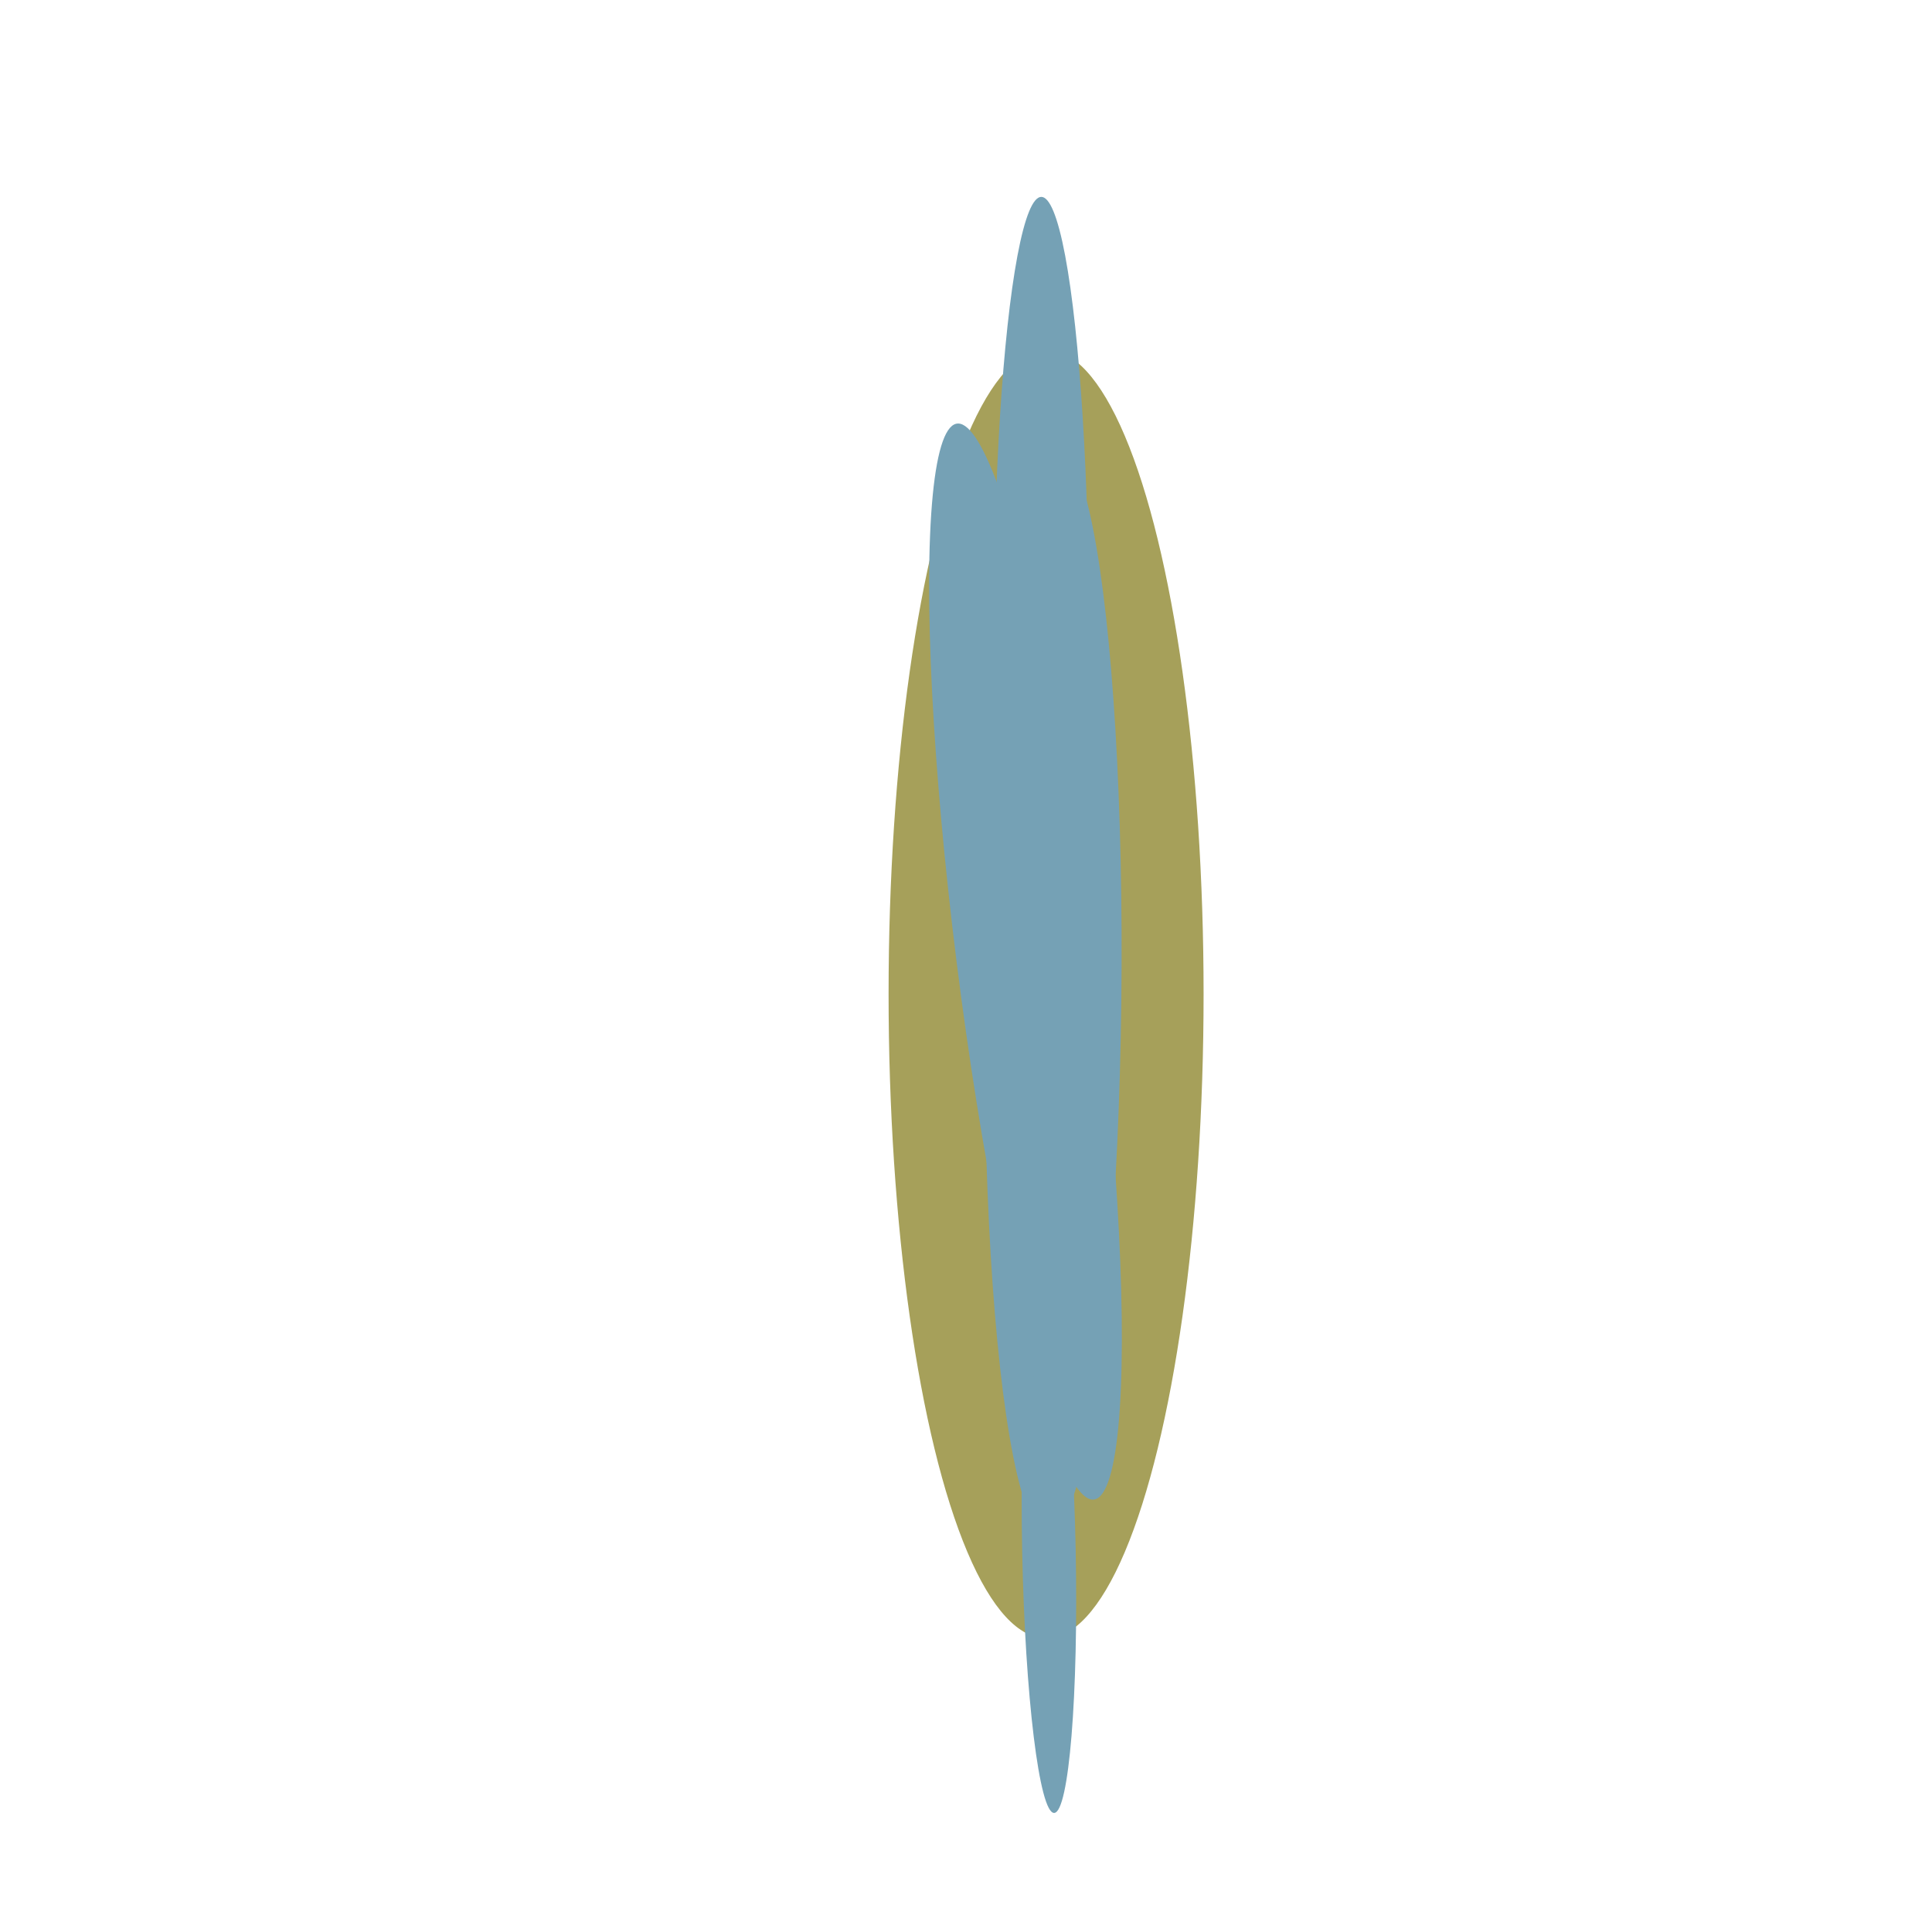 <?xml version="1.0" encoding="UTF-8" standalone="no"?>
<!-- Created with Inkscape (http://www.inkscape.org/) -->

<svg
   xmlns:dc="http://purl.org/dc/elements/1.1/"
   xmlns:cc="http://creativecommons.org/ns#"
   xmlns:rdf="http://www.w3.org/1999/02/22-rdf-syntax-ns#"
   xmlns:svg="http://www.w3.org/2000/svg"
   xmlns="http://www.w3.org/2000/svg"
   xmlns:sodipodi="http://sodipodi.sourceforge.net/DTD/sodipodi-0.dtd"
   xmlns:inkscape="http://www.inkscape.org/namespaces/inkscape"
   width="250mm"
   height="250mm"
   viewBox="0 0 885.827 885.827"
   id="svg2"
   version="1.1"
   inkscape:version="0.91 r13725"
   sodipodi:docname="object.svg"
   inkscape:export-filename="/home/dio/Desktop/Link to july2021/filmgenerator/objects/fei/still/object.png"
   inkscape:export-xdpi="71.120003"
   inkscape:export-ydpi="71.120003">
  <defs
     id="defs4" />
  <sodipodi:namedview
     id="base"
     pagecolor="#ffffff"
     bordercolor="#666666"
     borderopacity="1.0"
     inkscape:pageopacity="0.0"
     inkscape:pageshadow="2"
     inkscape:zoom="0.32312732"
     inkscape:cx="751.06213"
     inkscape:cy="241.33294"
     inkscape:document-units="px"
     inkscape:current-layer="g4676"
     showgrid="false"
     inkscape:window-width="731"
     inkscape:window-height="1301"
     inkscape:window-x="41"
     inkscape:window-y="30"
     inkscape:window-maximized="0"
     borderlayer="true"
     fit-margin-top="0"
     fit-margin-left="0"
     fit-margin-right="0"
     fit-margin-bottom="0" />
  <g
     inkscape:label="Layer 1"
     inkscape:groupmode="layer"
     id="layer1"
     transform="translate(-154.453,-12.53)">
    <g
       id="g4202">
      <g
         id="g4206"
         transform="translate(298.452,596.903)">
        <g
           id="g4137"
           transform="translate(218.832,-13.13)">
          <g
             id="g4654">
            <g
               id="g4676"
               transform="translate(300.191,909.858)">
              <ellipse
                 style="opacity:1;fill:#a6a05a;fill-opacity:1;stroke:none;stroke-width:33;stroke-linecap:round;stroke-miterlimit:4;stroke-dasharray:none;stroke-dashoffset:0;stroke-opacity:1"
                 id="path4566"
                 cx="-183.389"
                 cy="-1025.38"
                 rx="72.215"
                 ry="295.424" />
              <ellipse
                 style="opacity:1;fill:#75a1b5;fill-opacity:1;stroke:none;stroke-width:33;stroke-linecap:round;stroke-miterlimit:4;stroke-dasharray:none;stroke-dashoffset:0;stroke-opacity:1"
                 id="path4568"
                 cx="-185.577"
                 cy="-1189.505"
                 rx="21.883"
                 ry="201.326" />
              <ellipse
                 style="opacity:1;fill:#75a1b5;fill-opacity:1;stroke:none;stroke-width:33;stroke-linecap:round;stroke-miterlimit:4;stroke-dasharray:none;stroke-dashoffset:0;stroke-opacity:1"
                 id="path4568-3-6"
                 cx="-194.303"
                 cy="-997.621"
                 rx="31.646"
                 ry="248.681"
                 transform="matrix(0.989,0.147,-0.012,1,0,0)"
                 inkscape:transform-center-x="10.924437"
                 inkscape:transform-center-y="119.18618" />
              <ellipse
                 style="opacity:1;fill:#75a1b5;fill-opacity:1;stroke:none;stroke-width:33;stroke-linecap:round;stroke-miterlimit:4;stroke-dasharray:none;stroke-dashoffset:0;stroke-opacity:1"
                 id="path4568-3-6-7"
                 cx="-166.735"
                 cy="-775.86"
                 rx="12.277"
                 ry="120.327"
                 transform="matrix(0.999,-0.034,0.02,1,0,0)"
                 inkscape:transform-center-x="2.5472632"
                 inkscape:transform-center-y="58.466826" />
              <ellipse
                 style="opacity:1;fill:#75a1b5;fill-opacity:1;stroke:none;stroke-width:33;stroke-linecap:round;stroke-miterlimit:4;stroke-dasharray:none;stroke-dashoffset:0;stroke-opacity:1"
                 id="path4568-3-6-5"
                 cx="-62.892"
                 cy="-1047.911"
                 rx="31.646"
                 ry="248.681"
                 transform="matrix(1,0.011,0.124,0.992,0,0)"
                 inkscape:transform-center-x="-5.3813135"
                 inkscape:transform-center-y="119.56475" />
            </g>
          </g>
        </g>
      </g>
    </g>
  </g>
</svg>
